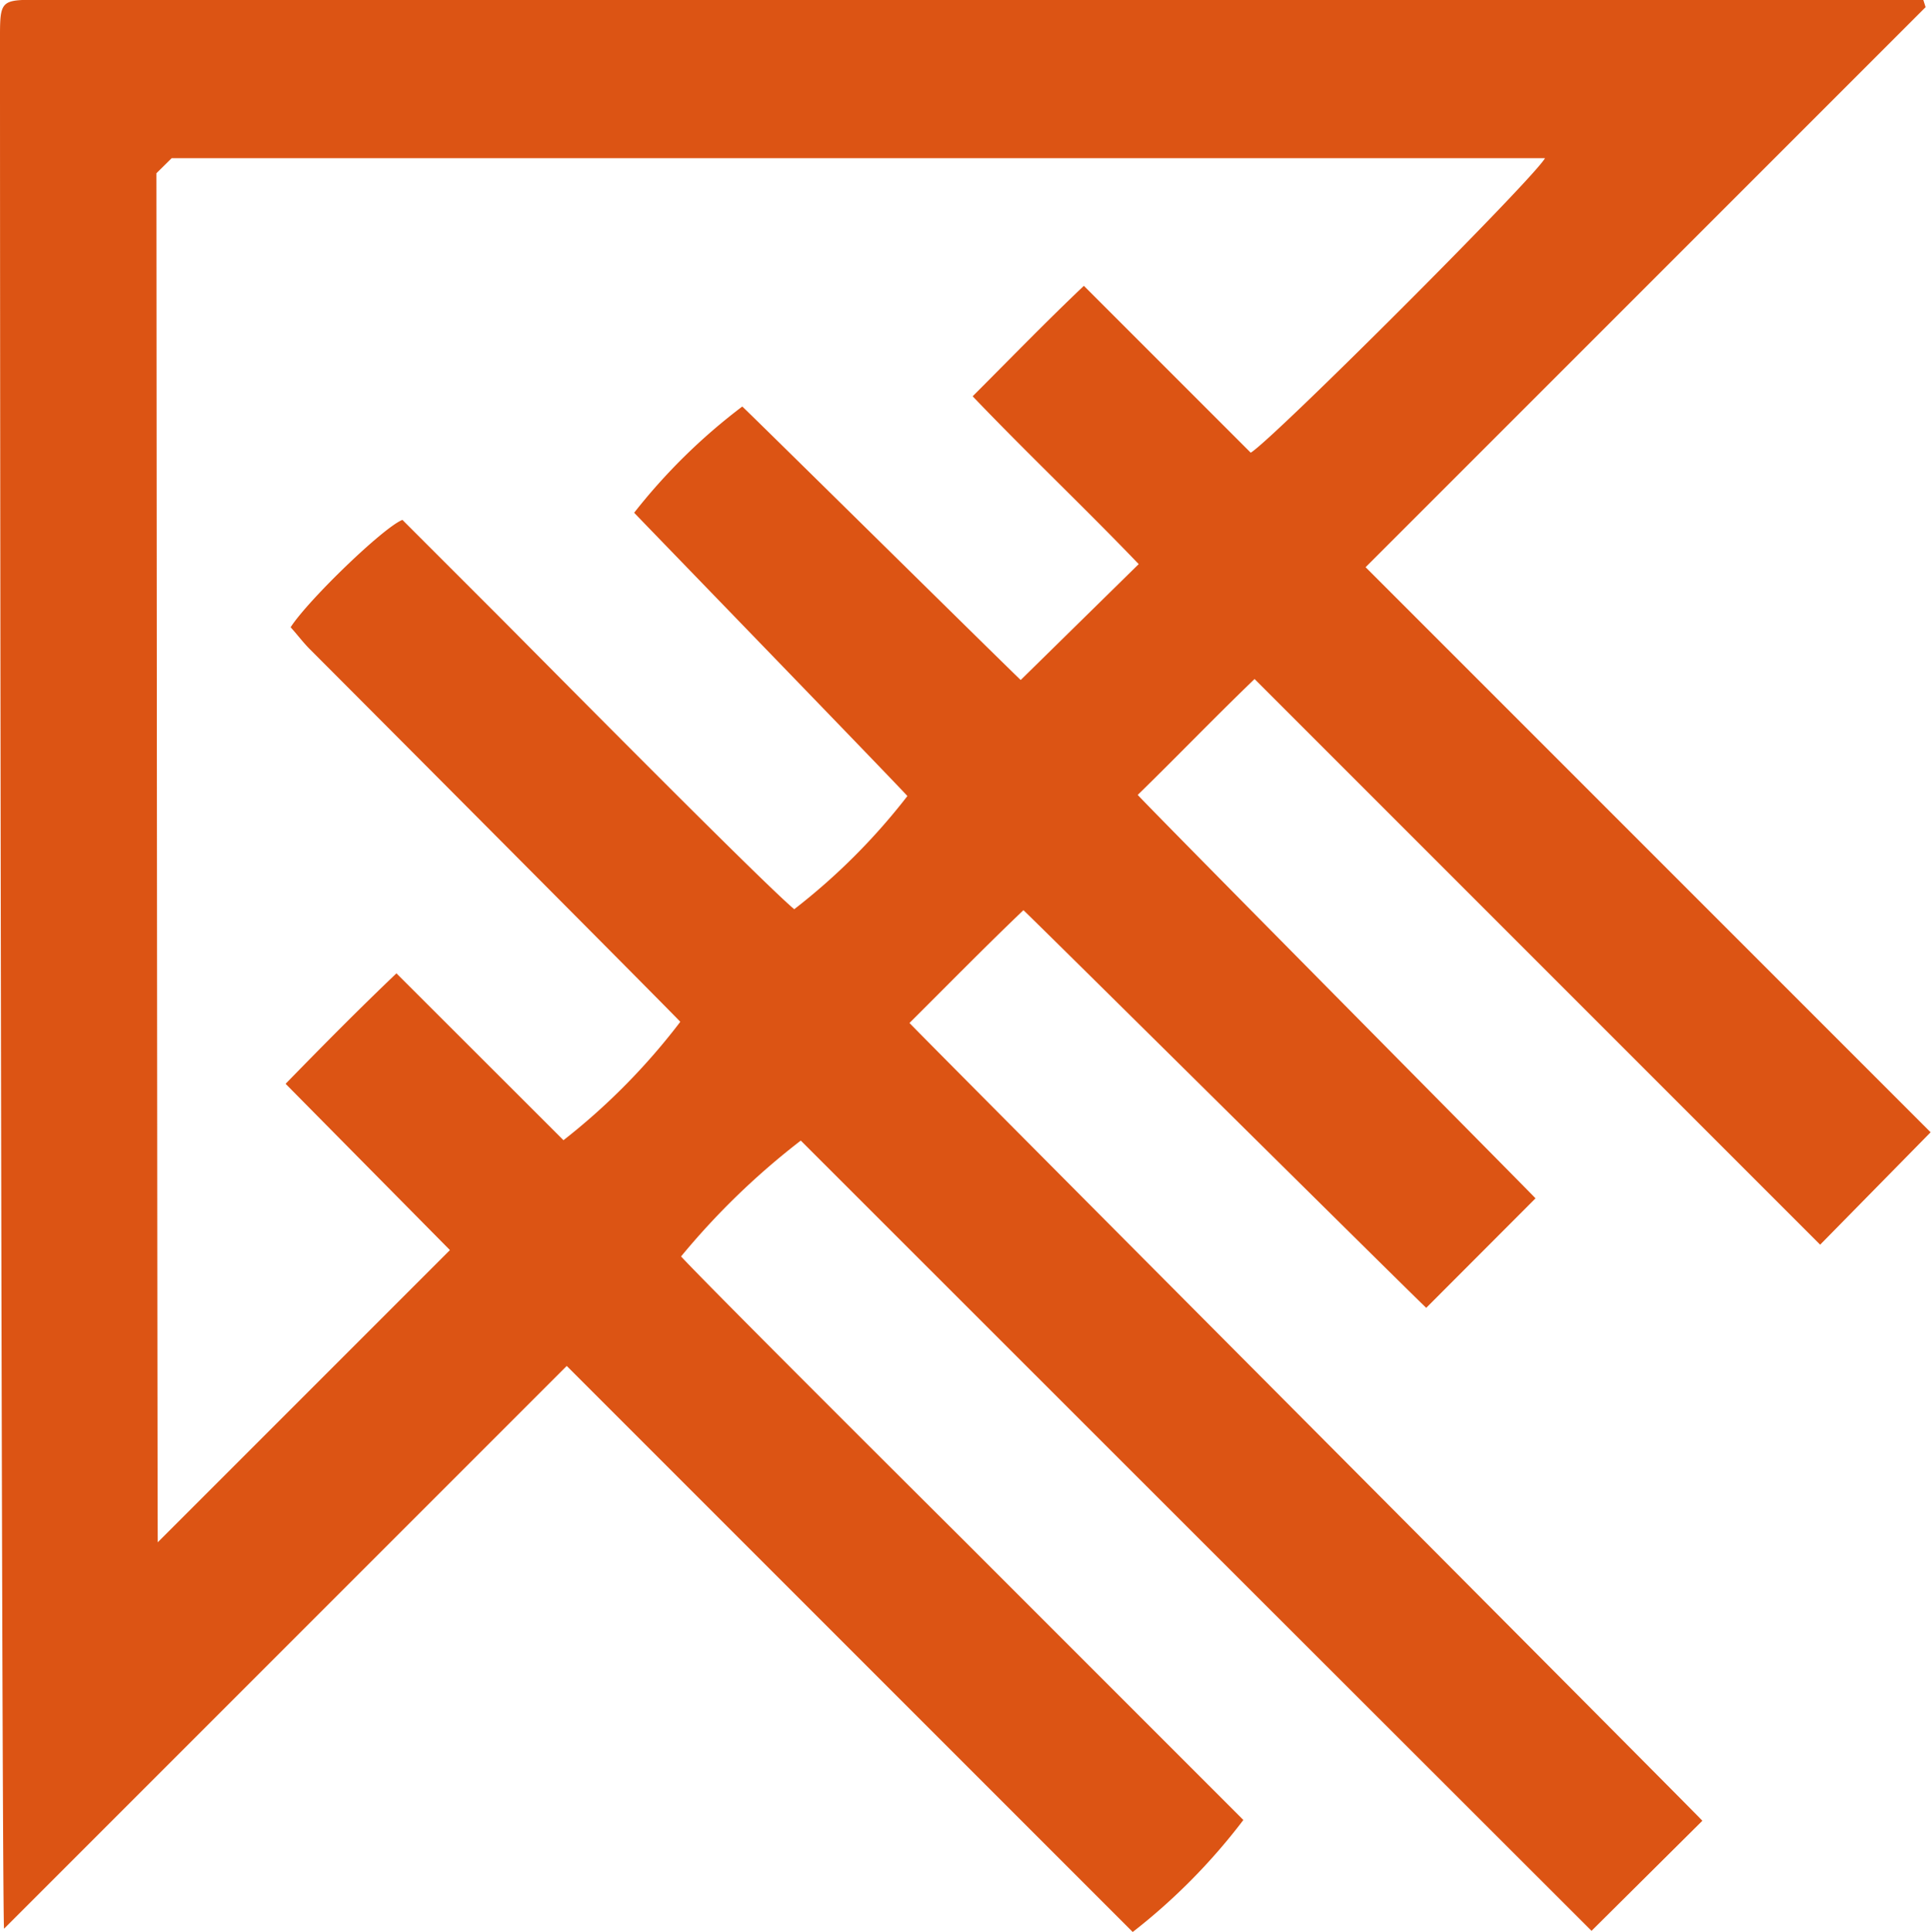 <svg id="Layer_1" data-name="Layer 1" xmlns="http://www.w3.org/2000/svg" viewBox="0 0 100 100.05">
  <title>abstract-2</title>
  <path d="M4643.8,202.81l-29,29,29.26,29.26-5.72,5.82-29.29-29.29c-2.08,2-4,4-6.05,6,0.42,0.5,20.15,20.41,20.6,20.89l-5.66,5.67c-0.46-.41-20.36-20.14-20.86-20.59-2,1.91-3.89,3.84-5.9,5.84,0.49,0.55,40.8,41,41.06,41.31l-5.74,5.7L4606.06,282l-20.51-20.5a38.4,38.4,0,0,0-6.2,6c1.52,1.64,12.93,13,14.58,14.64l14.54,14.54a31.46,31.46,0,0,1-5.73,5.8l-29.31-29.31-29.14,29.14c-0.1-.49-0.21-65.73-0.21-97.54,0-2.44-.08-2.34,2.36-2.34h97.24Zm-91.55,79.49,15.13-15.13-8.51-8.61c1.95-2,3.76-3.83,5.74-5.72l8.65,8.64a33.72,33.72,0,0,0,6.05-6.13c-0.32-.36-13.13-13.23-19.18-19.29-0.36-.36-0.67-0.78-1-1.14,0.89-1.39,4.81-5.18,5.79-5.56l5,5c1.71,1.71,13.48,13.63,15.29,15.16a32.76,32.76,0,0,0,5.86-5.86c-0.12-.18-13.87-14.37-14.15-14.67a30.45,30.45,0,0,1,5.6-5.5c0.36,0.32,14.16,13.94,14.42,14.16l6.11-6c-2.75-2.87-5.71-5.67-8.6-8.69,2-2,3.77-3.83,5.76-5.72l8.64,8.64c1.06-.6,14.67-14.2,15.24-15.25-0.58,0-71.12,0-71.12,0l-0.79.78S4552.23,282,4552.25,282.3Z" transform="translate(-4544.08 -202.44)" fill="#dc5414"/>
</svg>
